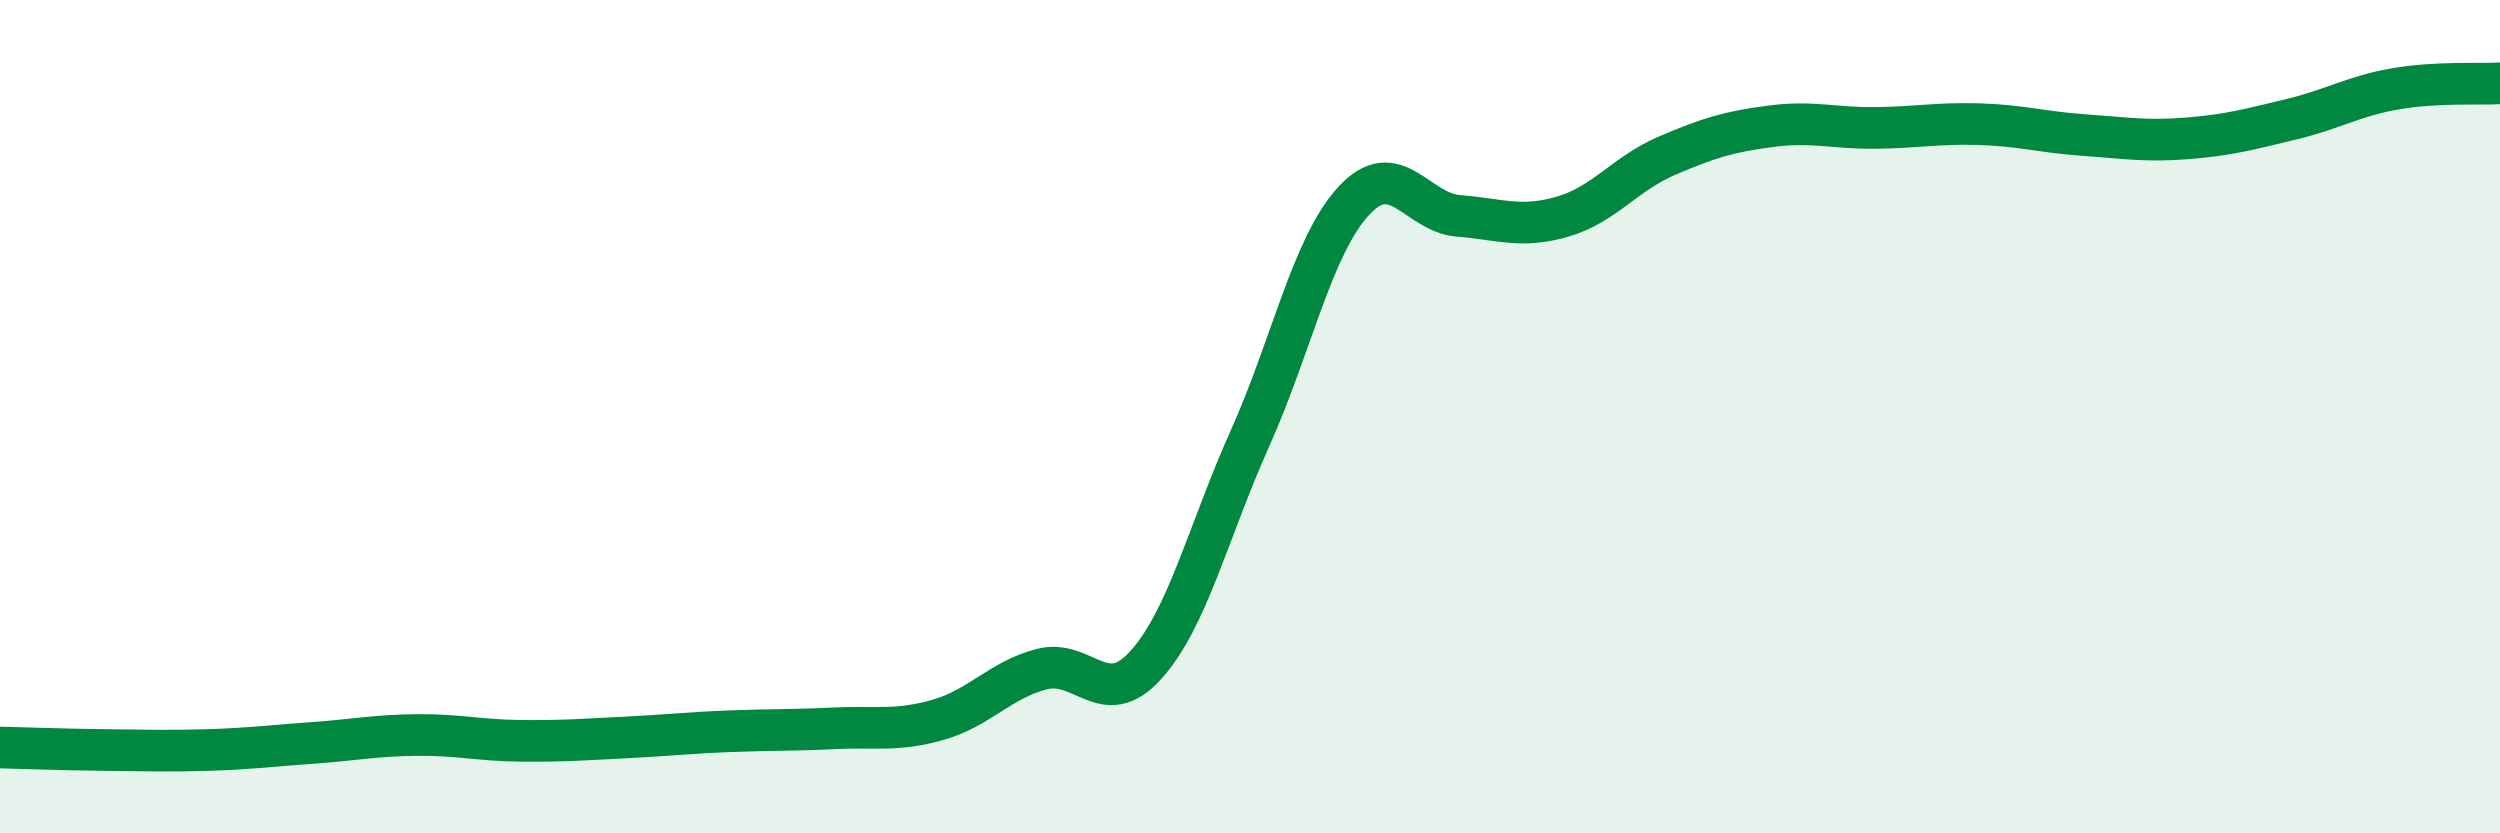 
    <svg width="60" height="20" viewBox="0 0 60 20" xmlns="http://www.w3.org/2000/svg">
      <path
        d="M 0,17.94 C 0.5,17.95 1.5,17.99 2.5,18 C 3.5,18.01 4,18.03 5,18 C 6,17.97 6.5,17.9 7.5,17.83 C 8.5,17.76 9,17.65 10,17.64 C 11,17.63 11.5,17.77 12.5,17.78 C 13.5,17.79 14,17.75 15,17.7 C 16,17.65 16.5,17.59 17.5,17.55 C 18.5,17.51 19,17.53 20,17.48 C 21,17.43 21.5,17.56 22.5,17.28 C 23.5,17 24,16.32 25,16.06 C 26,15.8 26.5,17.07 27.5,15.96 C 28.5,14.85 29,12.75 30,10.52 C 31,8.29 31.5,5.88 32.5,4.81 C 33.5,3.74 34,5.1 35,5.18 C 36,5.26 36.5,5.49 37.5,5.2 C 38.5,4.91 39,4.17 40,3.74 C 41,3.31 41.5,3.16 42.5,3.03 C 43.5,2.9 44,3.08 45,3.07 C 46,3.06 46.5,2.95 47.5,2.98 C 48.5,3.01 49,3.17 50,3.24 C 51,3.31 51.5,3.4 52.5,3.32 C 53.5,3.24 54,3.1 55,2.86 C 56,2.62 56.5,2.3 57.5,2.13 C 58.5,1.96 59.5,2.03 60,2L60 20L0 20Z"
        fill="#008740"
        opacity="0.1"
        stroke-linecap="round"
        stroke-linejoin="round"
      />
      <path
        d="M 0,17.94 C 0.5,17.95 1.5,17.99 2.5,18 C 3.5,18.01 4,18.03 5,18 C 6,17.97 6.5,17.9 7.5,17.83 C 8.5,17.76 9,17.65 10,17.64 C 11,17.63 11.5,17.77 12.5,17.78 C 13.5,17.79 14,17.75 15,17.7 C 16,17.65 16.5,17.59 17.5,17.55 C 18.5,17.51 19,17.53 20,17.48 C 21,17.43 21.5,17.56 22.5,17.28 C 23.5,17 24,16.32 25,16.06 C 26,15.8 26.5,17.07 27.5,15.96 C 28.5,14.85 29,12.75 30,10.52 C 31,8.29 31.5,5.88 32.5,4.81 C 33.5,3.74 34,5.1 35,5.18 C 36,5.26 36.5,5.49 37.5,5.2 C 38.5,4.91 39,4.17 40,3.74 C 41,3.31 41.5,3.16 42.5,3.03 C 43.5,2.9 44,3.08 45,3.07 C 46,3.06 46.5,2.95 47.5,2.98 C 48.5,3.01 49,3.17 50,3.24 C 51,3.31 51.5,3.4 52.5,3.32 C 53.5,3.24 54,3.1 55,2.86 C 56,2.62 56.5,2.3 57.5,2.13 C 58.5,1.96 59.5,2.03 60,2"
        stroke="#008740"
        stroke-width="1"
        fill="none"
        stroke-linecap="round"
        stroke-linejoin="round"
      />
    </svg>
  